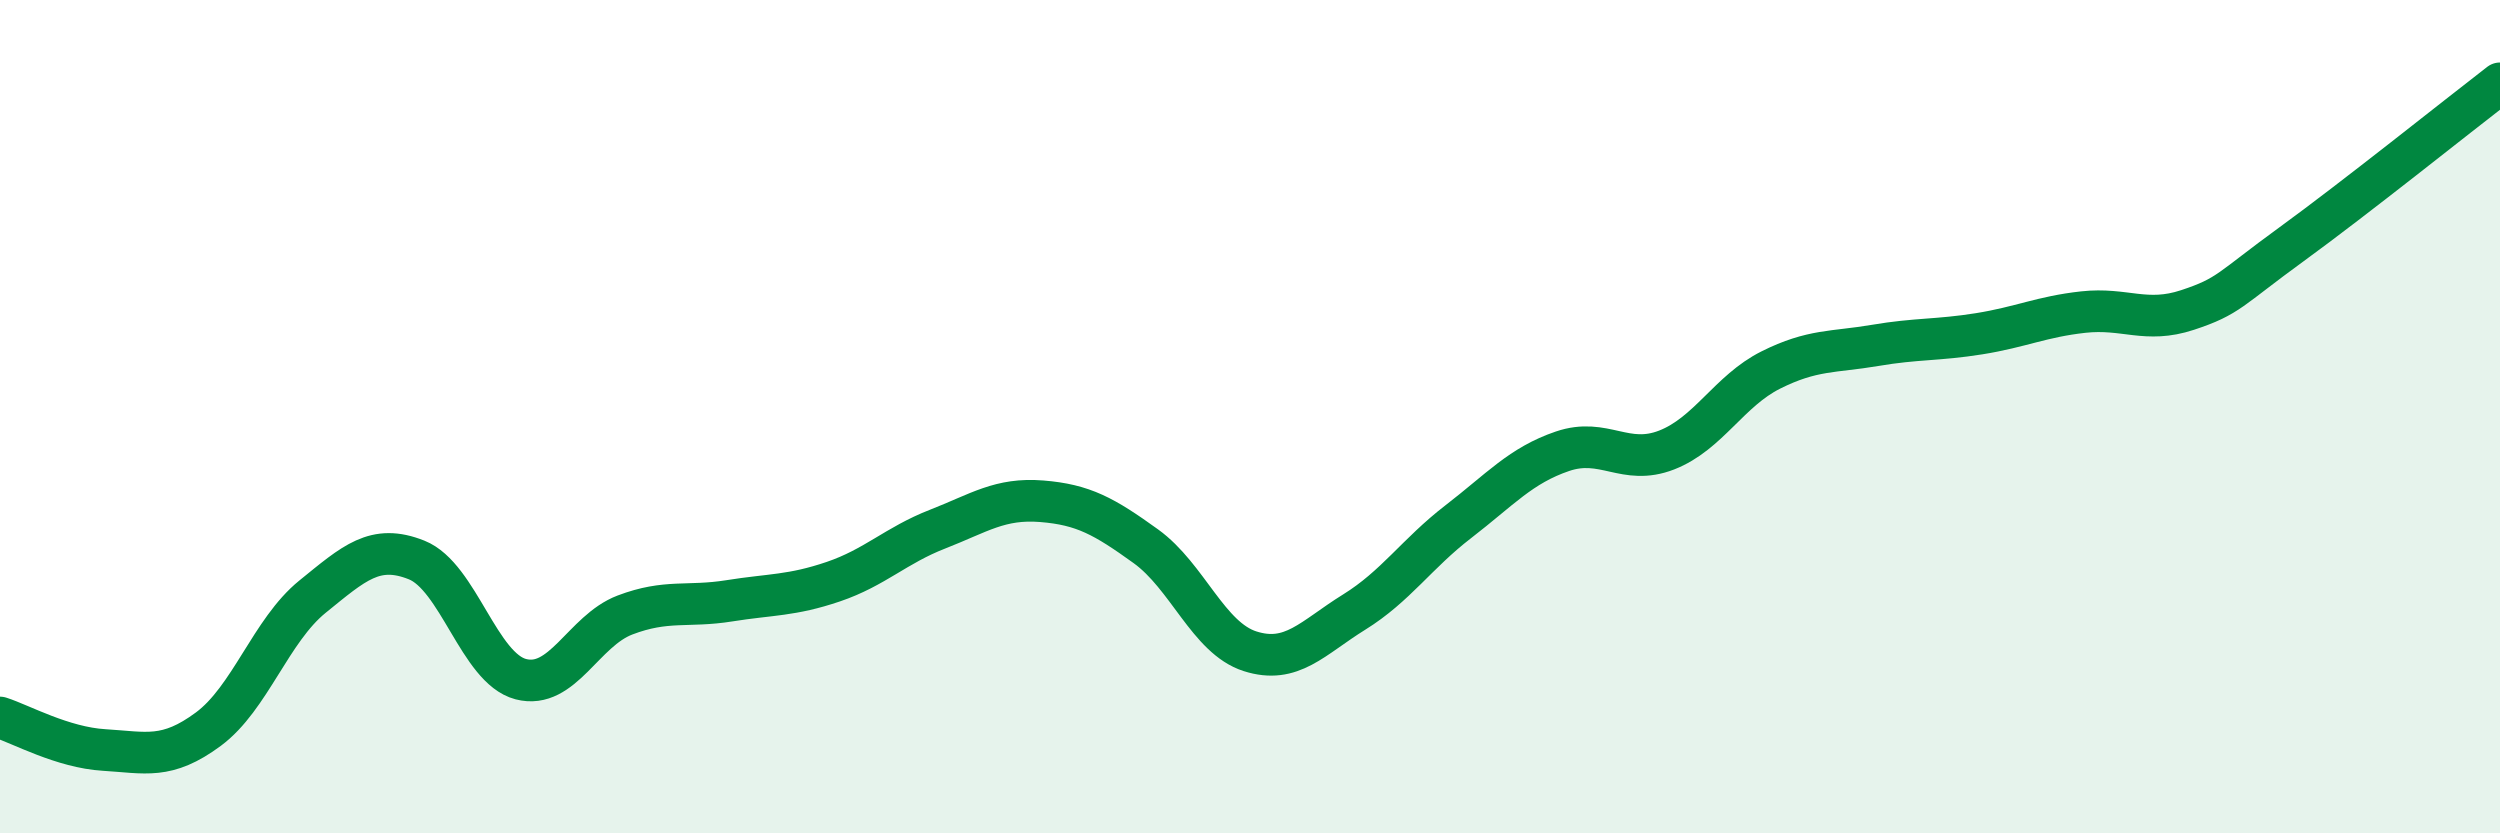 
    <svg width="60" height="20" viewBox="0 0 60 20" xmlns="http://www.w3.org/2000/svg">
      <path
        d="M 0,17.22 C 0.5,17.38 1.5,17.94 2.5,18 C 3.5,18.06 4,18.24 5,17.5 C 6,16.76 6.5,15.13 7.5,14.32 C 8.5,13.51 9,13.04 10,13.44 C 11,13.84 11.5,16.04 12.5,16.3 C 13.5,16.56 14,15.14 15,14.76 C 16,14.38 16.5,14.58 17.5,14.42 C 18.5,14.26 19,14.3 20,13.96 C 21,13.62 21.5,13.09 22.5,12.7 C 23.5,12.31 24,11.95 25,12.03 C 26,12.11 26.5,12.39 27.5,13.11 C 28.5,13.83 29,15.31 30,15.63 C 31,15.95 31.5,15.31 32.5,14.69 C 33.5,14.07 34,13.29 35,12.52 C 36,11.75 36.5,11.17 37.5,10.83 C 38.5,10.49 39,11.19 40,10.8 C 41,10.41 41.5,9.38 42.5,8.88 C 43.5,8.38 44,8.46 45,8.29 C 46,8.12 46.5,8.17 47.5,8.01 C 48.5,7.85 49,7.6 50,7.49 C 51,7.38 51.5,7.77 52.5,7.44 C 53.5,7.11 53.5,6.95 55,5.86 C 56.5,4.77 59,2.77 60,2L60 20L0 20Z"
        fill="#008740"
        opacity="0.1"
        stroke-linecap="round"
        stroke-linejoin="round"
      />
      <path
        d="M 0,17.22 C 0.5,17.38 1.5,17.94 2.5,18 C 3.5,18.06 4,18.24 5,17.5 C 6,16.76 6.5,15.13 7.5,14.32 C 8.5,13.51 9,13.04 10,13.44 C 11,13.84 11.5,16.04 12.5,16.3 C 13.5,16.56 14,15.14 15,14.76 C 16,14.38 16.5,14.58 17.5,14.42 C 18.5,14.26 19,14.3 20,13.96 C 21,13.62 21.5,13.09 22.5,12.7 C 23.5,12.31 24,11.95 25,12.03 C 26,12.11 26.5,12.39 27.5,13.11 C 28.5,13.83 29,15.31 30,15.63 C 31,15.95 31.5,15.31 32.5,14.69 C 33.5,14.07 34,13.29 35,12.52 C 36,11.75 36.5,11.17 37.5,10.83 C 38.5,10.49 39,11.19 40,10.8 C 41,10.41 41.5,9.38 42.5,8.88 C 43.5,8.38 44,8.46 45,8.29 C 46,8.12 46.5,8.17 47.5,8.01 C 48.5,7.85 49,7.6 50,7.49 C 51,7.38 51.5,7.77 52.5,7.44 C 53.5,7.11 53.5,6.95 55,5.86 C 56.5,4.77 59,2.77 60,2"
        stroke="#008740"
        stroke-width="1"
        fill="none"
        stroke-linecap="round"
        stroke-linejoin="round"
      />
    </svg>
  